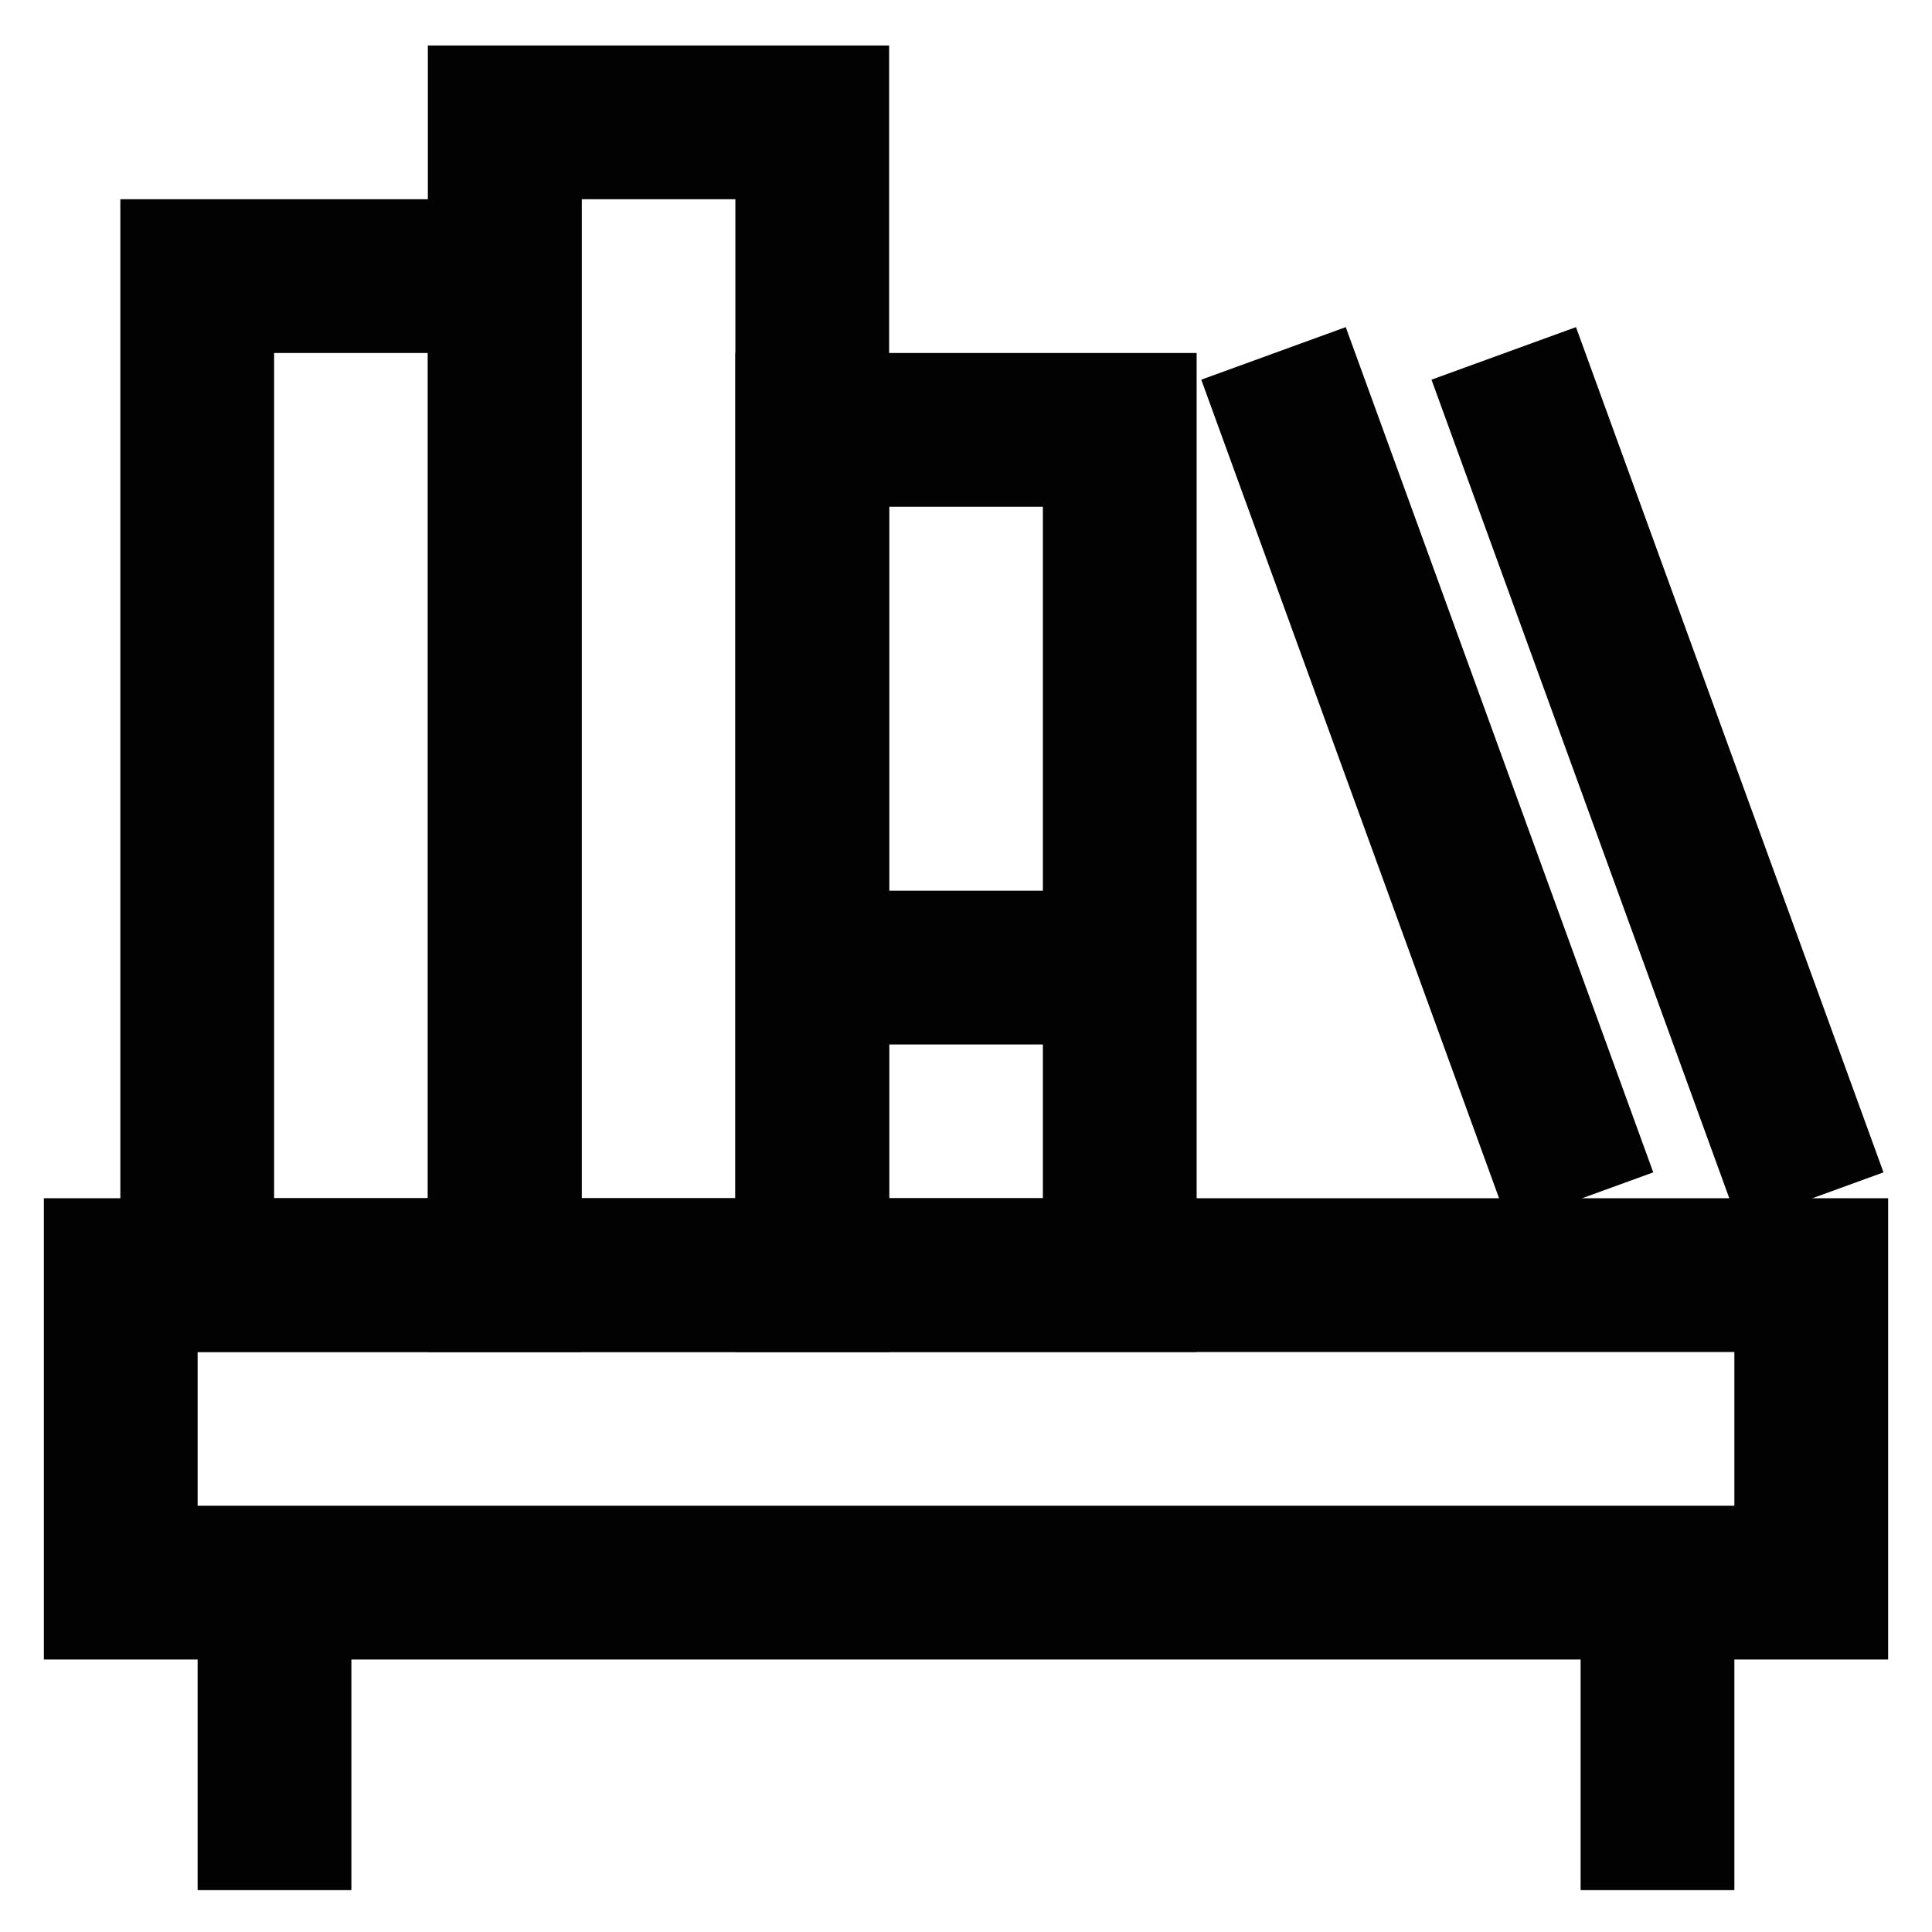 <?xml version="1.0" encoding="utf-8"?><!-- Uploaded to: SVG Repo, www.svgrepo.com, Generator: SVG Repo Mixer Tools -->
<svg width="800px" height="800px" viewBox="0 0 24 24" id="Layer_1" data-name="Layer 1" xmlns="http://www.w3.org/2000/svg"><defs><style>.cls-1{fill:none;stroke:#020202;stroke-miterlimit:10;stroke-width:1.91px;}</style></defs><rect class="cls-1" x="1.5" y="15.84" width="21" height="3.82"/><line class="cls-1" x1="3.41" y1="23.48" x2="3.41" y2="19.66"/><line class="cls-1" x1="20.59" y1="23.48" x2="20.59" y2="19.66"/><rect class="cls-1" x="2.45" y="3.43" width="3.82" height="12.41"/><rect class="cls-1" x="6.27" y="1.52" width="3.82" height="14.32"/><rect class="cls-1" x="10.09" y="5.34" width="3.82" height="10.5"/><line class="cls-1" x1="10.09" y1="12.02" x2="13.91" y2="12.02"/><line class="cls-1" x1="15.82" y1="4.39" x2="19.64" y2="14.89"/><line class="cls-1" x1="18.68" y1="4.39" x2="22.5" y2="14.89"/></svg>
